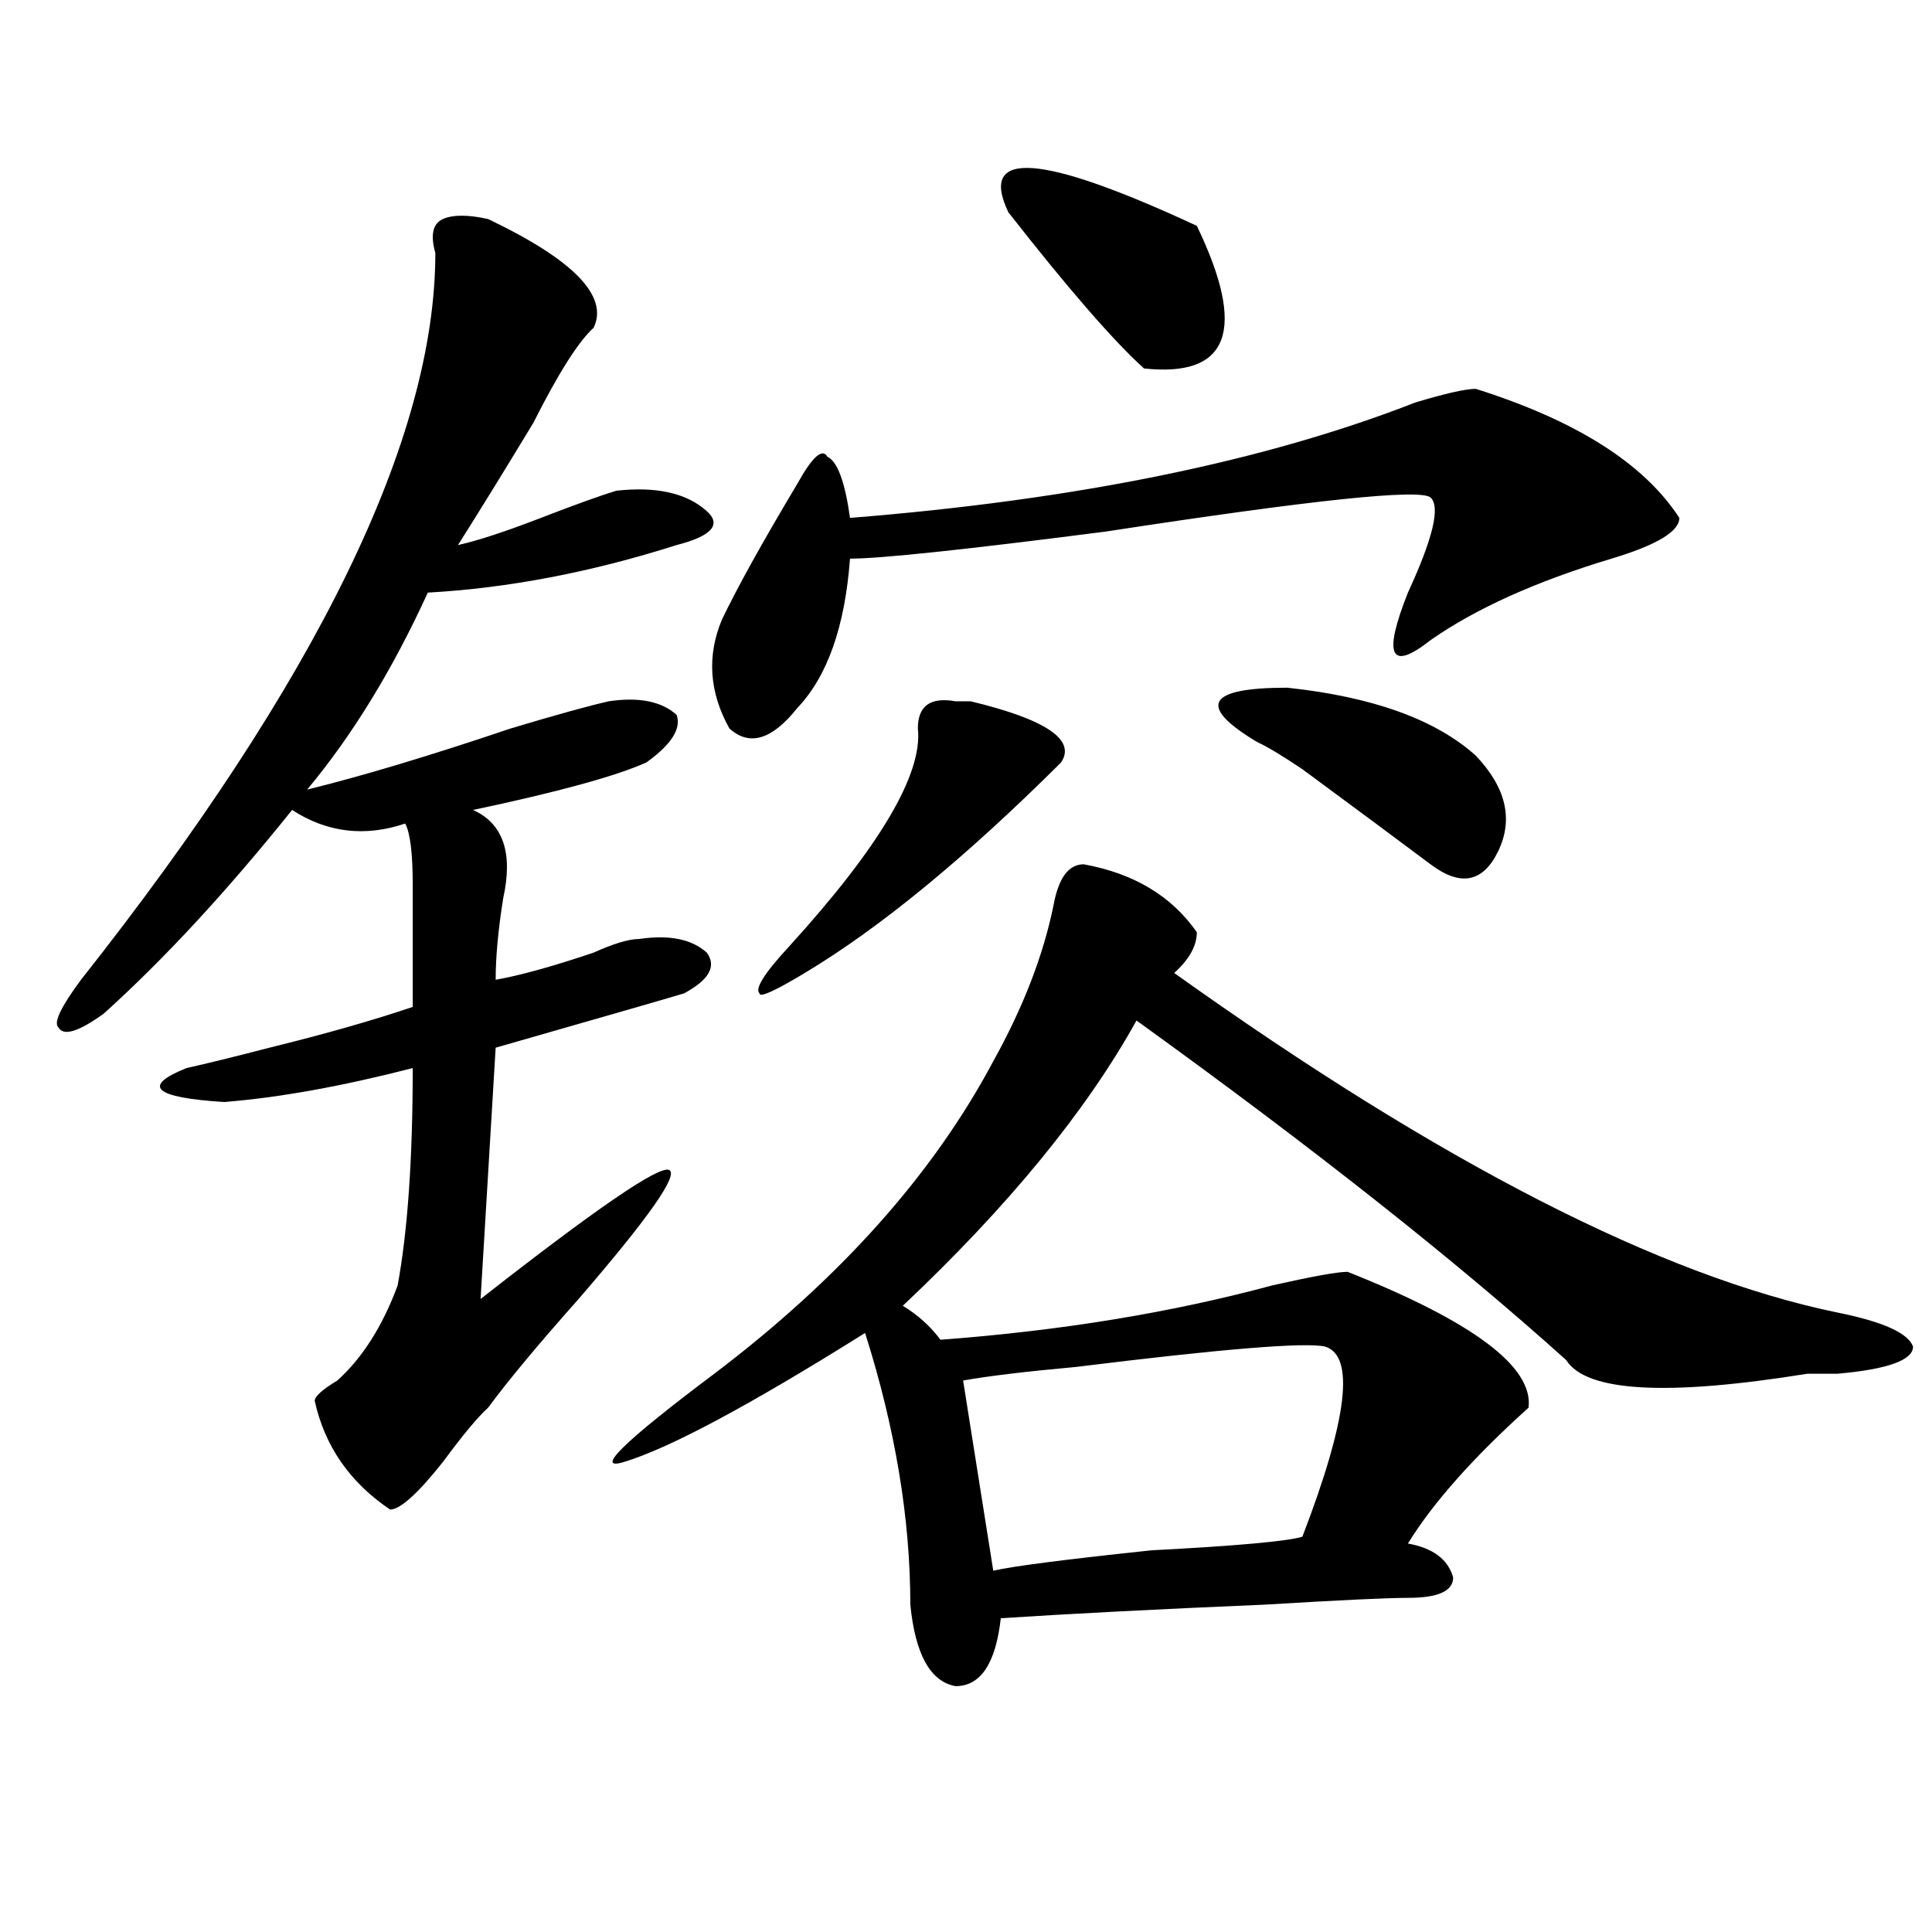 <?xml version="1.0" encoding="utf-8"?>
<!-- Generator: Adobe Illustrator 16.0.0, SVG Export Plug-In . SVG Version: 6.00 Build 0)  -->
<!DOCTYPE svg PUBLIC "-//W3C//DTD SVG 1.1//EN" "http://www.w3.org/Graphics/SVG/1.1/DTD/svg11.dtd">
<svg version="1.1" id="图层_1" xmlns="http://www.w3.org/2000/svg" xmlns:xlink="http://www.w3.org/1999/xlink" x="0px" y="0px"
	 width="1000px" height="1000px" viewBox="0 0 1000 1000" enable-background="new 0 0 1000 1000" xml:space="preserve">
<path d="M252.652,113.375c44.207,21.094,62.438,39.881,54.633,56.25c-7.805,7.031-18.23,23.456-31.219,49.219
	c-15.609,25.818-28.657,46.912-39.023,63.281c10.366-2.307,24.695-7.031,42.926-14.063c18.171-7.031,31.219-11.7,39.023-14.063
	c20.793-2.307,36.402,1.209,46.828,10.547c7.805,7.031,2.562,12.909-15.609,17.578c-44.267,14.063-87.192,22.303-128.777,24.609
	c-18.231,39.881-39.023,73.828-62.438,101.953c28.597-7.031,63.718-17.578,105.363-31.641c23.414-7.031,40.305-11.7,50.73-14.063
	c15.609-2.307,27.316,0,35.121,7.031c2.562,7.031-2.621,15.271-15.609,24.609c-15.609,7.031-45.547,15.271-89.754,24.609
	c15.609,7.031,20.793,22.303,15.609,45.703c-2.621,16.425-3.902,30.487-3.902,42.188c12.988-2.307,29.878-7.031,50.73-14.063
	c10.366-4.669,18.171-7.031,23.414-7.031c15.609-2.307,27.316,0,35.121,7.031c5.184,7.031,1.281,14.063-11.707,21.094
	c-7.805,2.362-40.364,11.756-97.559,28.125l-7.805,130.078c59.816-46.856,92.315-69.104,97.559-66.797
	c5.184,2.362-10.426,24.609-46.828,66.797c-20.853,23.456-36.462,42.188-46.828,56.25c-5.243,4.725-13.048,14.063-23.414,28.125
	c-13.048,16.425-22.133,24.609-27.316,24.609c-20.853-14.063-33.84-32.794-39.023-56.25c0-2.307,3.902-5.822,11.707-10.547
	c12.988-11.7,23.414-28.125,31.219-49.219c5.183-28.125,7.805-65.588,7.805-112.5c-36.462,9.394-68.961,15.271-97.559,17.578
	c-36.462-2.307-42.926-8.185-19.512-17.578c10.366-2.307,24.695-5.822,42.926-10.547c28.597-7.031,53.292-14.063,74.145-21.094
	c0,7.031,0-14.063,0-63.281c0-16.369-1.341-26.916-3.902-31.641c-20.853,7.031-40.365,4.725-58.535-7.031
	c-33.84,42.188-66.34,77.344-97.559,105.469c-13.048,9.394-20.853,11.756-23.414,7.031c-2.622-2.307,1.281-10.547,11.707-24.609
	c122.253-154.688,183.41-280.041,183.41-376.172c-2.622-9.338-1.341-15.216,3.902-17.578
	C234.422,111.068,242.227,111.068,252.652,113.375z M560.938,447.359c25.976,4.725,45.487,16.425,58.535,35.156
	c0,7.031-3.902,14.063-11.707,21.094c137.863,98.438,252.312,157.05,343.406,175.781c23.414,4.725,36.402,10.547,39.023,17.578
	c0,7.031-13.048,11.756-39.023,14.063c-2.621,0-7.805,0-15.609,0c-72.863,11.756-114.509,9.394-124.875-7.031
	c-57.254-51.525-131.398-110.138-222.434-175.781c-26.035,46.912-66.34,96.131-120.973,147.656
	c7.805,4.725,14.269,10.547,19.512,17.578c62.438-4.669,119.632-14.063,171.703-28.125c20.793-4.669,33.78-7.031,39.023-7.031
	c64.999,25.818,96.218,49.219,93.656,70.313c-28.657,25.818-49.449,49.219-62.438,70.313c12.988,2.362,20.793,8.185,23.414,17.578
	c0,7.031-7.805,10.547-23.414,10.547c-10.426,0-35.121,1.153-74.145,3.516c-54.633,2.307-100.18,4.669-136.582,7.031
	c-2.621,23.4-10.426,35.156-23.414,35.156c-13.048-2.362-20.853-16.425-23.414-42.188c0-44.494-7.805-91.406-23.414-140.625
	c-59.876,37.519-101.461,59.766-124.875,66.797c-15.609,4.725,0-10.547,46.828-45.703
	c64.999-49.219,113.168-103.106,144.387-161.719c15.609-28.125,25.976-55.041,31.219-80.859
	C547.89,454.391,553.133,447.359,560.938,447.359z M763.859,201.266c52.012,16.425,87.133,38.672,105.363,66.797
	c0,7.031-11.707,14.063-35.121,21.094c-39.023,11.756-70.242,25.818-93.656,42.188c-20.853,16.425-24.755,8.24-11.707-24.609
	c12.988-28.125,16.891-44.494,11.707-49.219c-5.243-4.669-61.156,1.209-167.801,17.578c-72.863,9.394-117.07,14.063-132.68,14.063
	c-2.621,35.156-11.707,60.975-27.316,77.344c-13.048,16.425-24.755,19.94-35.121,10.547c-10.426-18.731-11.707-37.463-3.902-56.25
	c7.805-16.369,20.793-39.825,39.023-70.313c7.805-14.063,12.988-18.731,15.609-14.063c5.184,2.362,9.086,12.909,11.707,31.641
	c117.07-9.338,214.629-29.278,292.676-59.766C748.25,203.628,758.616,201.266,763.859,201.266z M502.402,362.984
	c39.023,9.394,54.633,19.94,46.828,31.641c-49.449,49.219-93.656,85.584-132.68,108.984c-15.609,9.394-23.414,12.909-23.414,10.547
	c-2.621-2.307,2.562-10.547,15.609-24.609c46.828-51.525,68.901-89.044,66.34-112.5c0-11.7,6.464-16.369,19.512-14.063
	C497.159,362.984,499.781,362.984,502.402,362.984z M685.813,696.969c-10.426-2.307-53.352,1.209-128.777,10.547
	c-26.035,2.362-45.547,4.725-58.535,7.031l15.609,98.438c10.366-2.362,37.683-5.878,81.949-10.547
	c44.207-2.307,70.242-4.669,78.047-7.031C697.52,734.487,701.422,701.693,685.813,696.969z M619.473,116.891
	c25.976,53.943,16.891,78.553-27.316,73.828c-15.609-14.063-39.023-40.979-70.242-80.859
	C506.305,77.065,538.805,79.428,619.473,116.891z M763.859,391.109c15.609,16.425,19.512,32.85,11.707,49.219
	c-7.805,16.425-19.512,18.787-35.121,7.031c-15.609-11.7-37.742-28.125-66.34-49.219c-10.426-7.031-18.23-11.7-23.414-14.063
	c-31.219-18.731-26.035-28.125,15.609-28.125C710.508,360.678,743.007,372.378,763.859,391.109z"/>
</svg>
